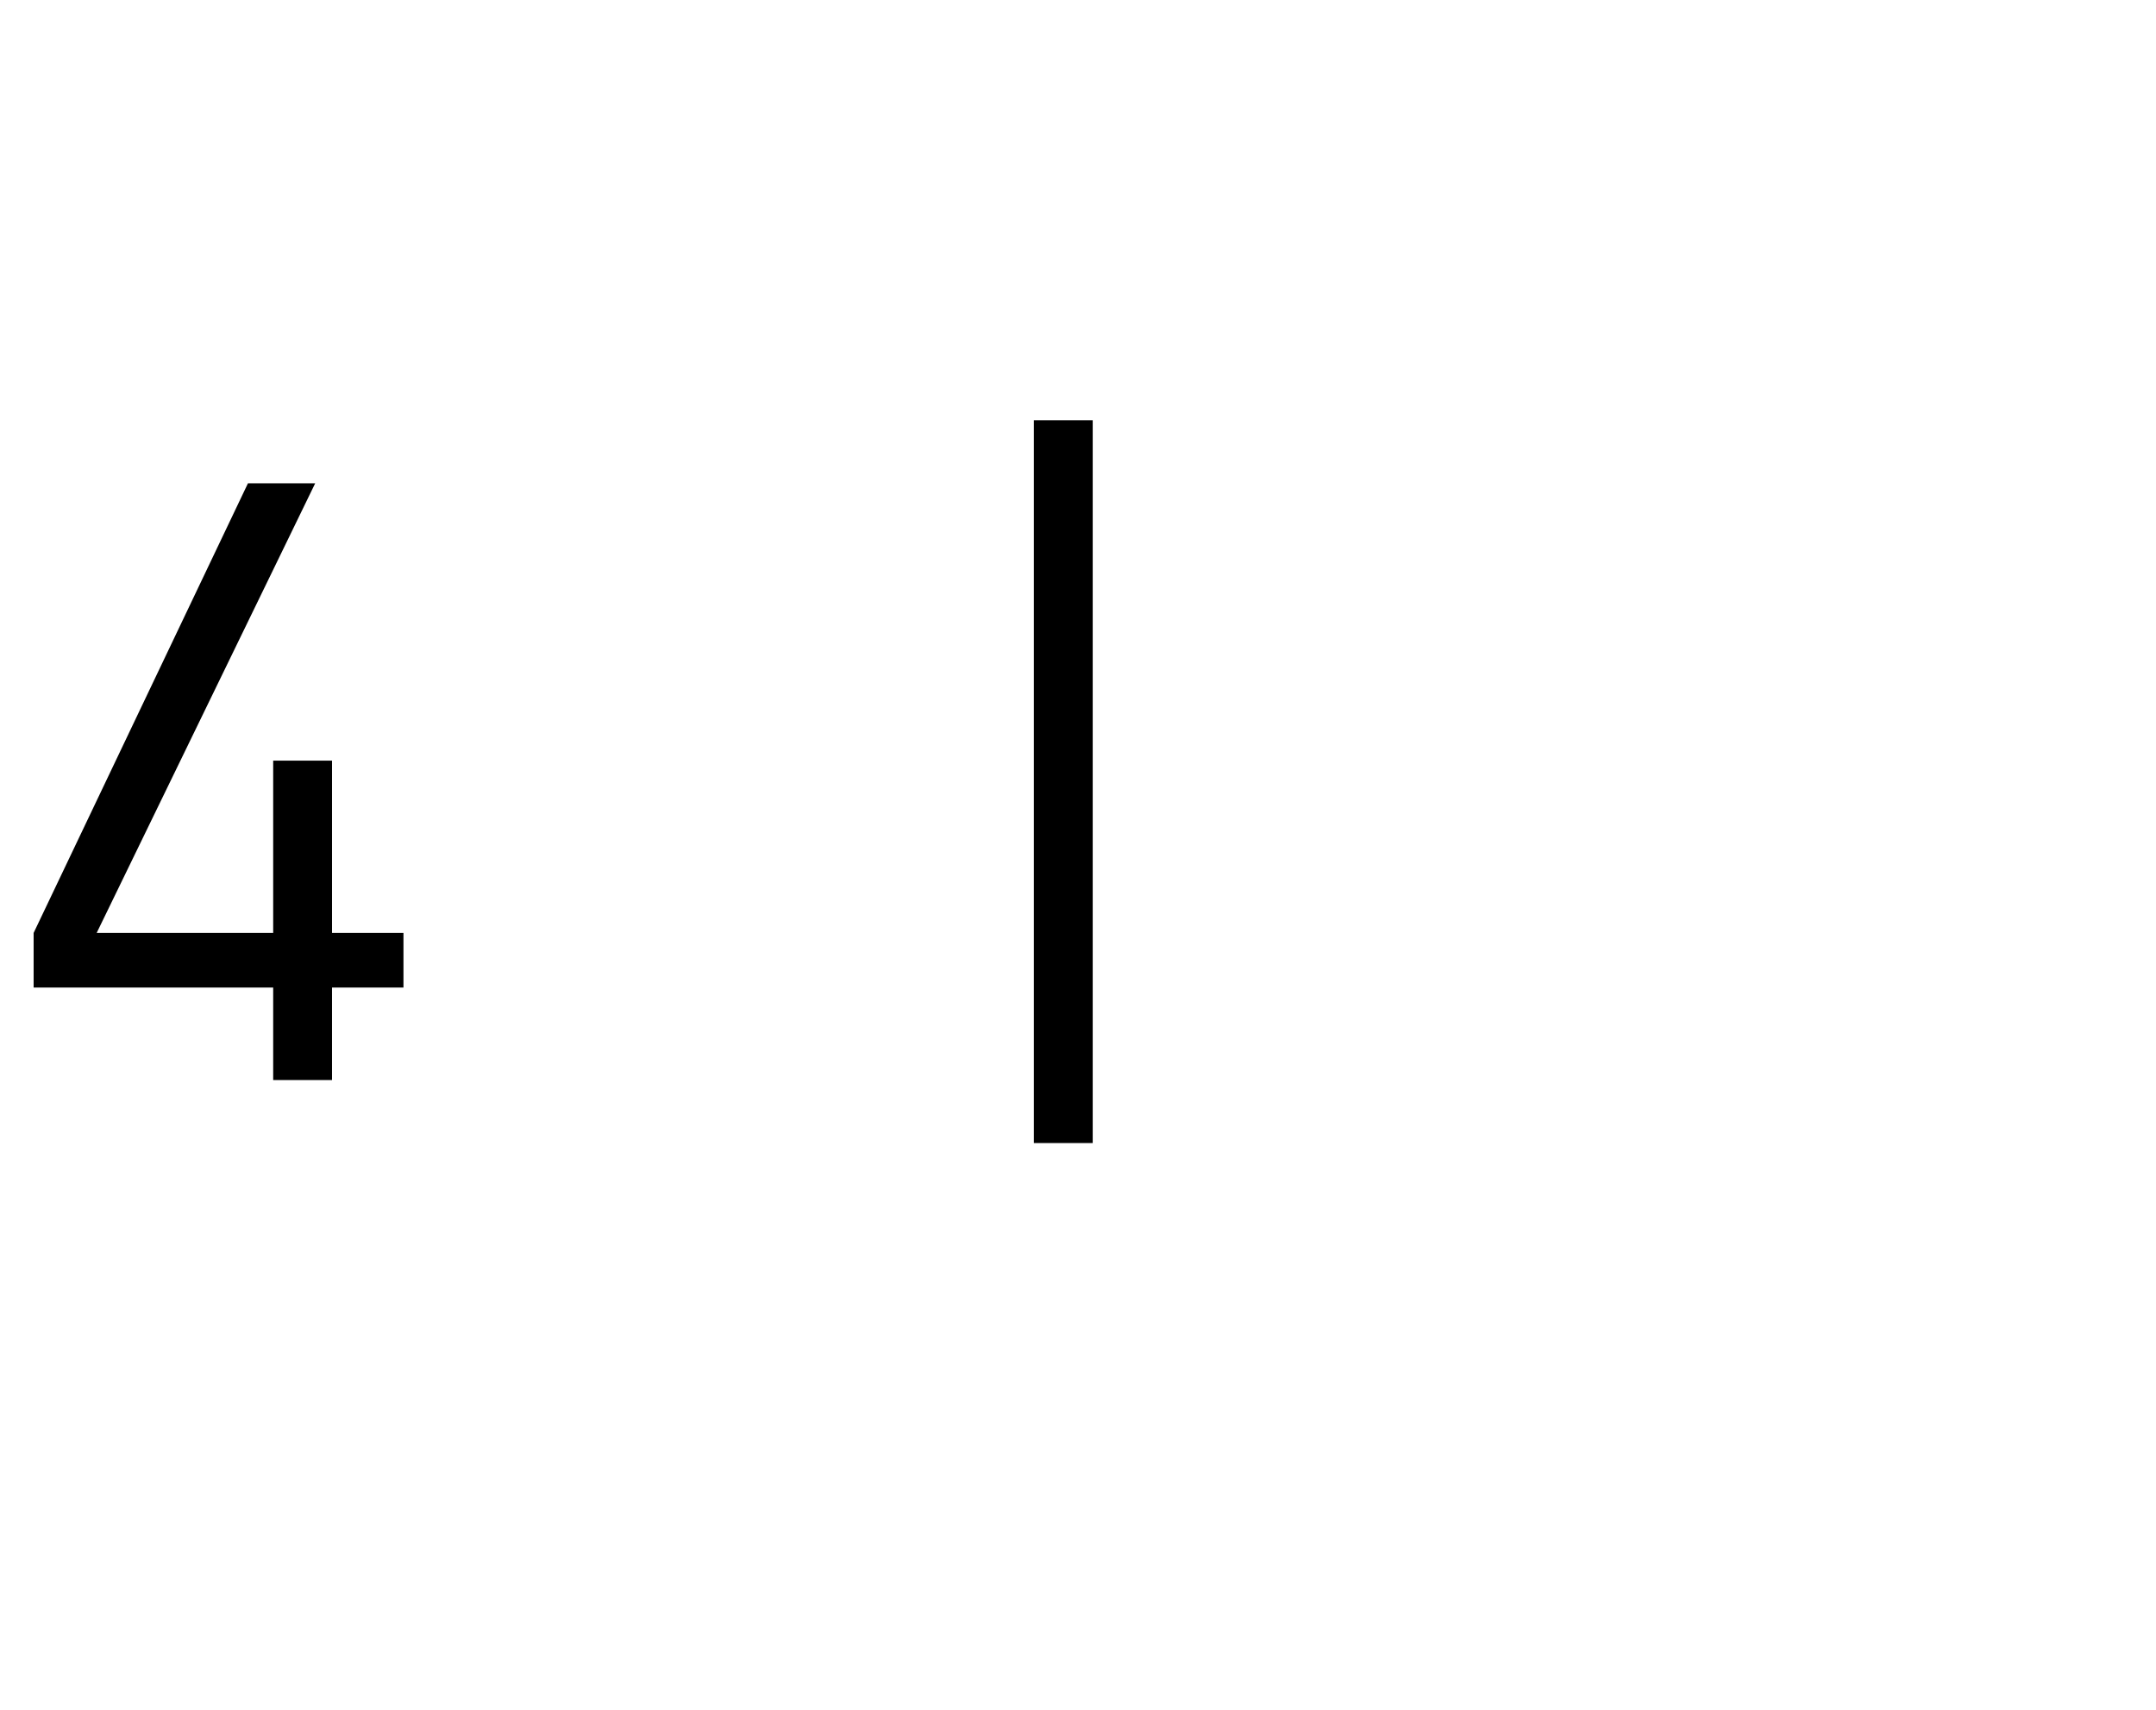 <?xml version="1.0" standalone="no"?><!DOCTYPE svg PUBLIC "-//W3C//DTD SVG 1.1//EN" "http://www.w3.org/Graphics/SVG/1.1/DTD/svg11.dtd"><svg xmlns="http://www.w3.org/2000/svg" version="1.1" width="51.3px" height="40.7px" viewBox="0 -1 51.3 40.7" style="top:-1px"><desc>4 |</desc><defs/><g id="Polygon222702"><path d="m7.9 22.5l0 2.2l-1.4 0l0-2.2l-5.7 0l0-1.3l5.1-10.7l1.6 0l-5.2 10.7l4.2 0l0-4.1l1.4 0l0 4.1l1.7 0l0 1.3l-1.7 0zm16.7 3.7l0-17.2l1.4 0l0 17.2l-1.4 0z" stroke="none" fill="#000"/></g></svg>